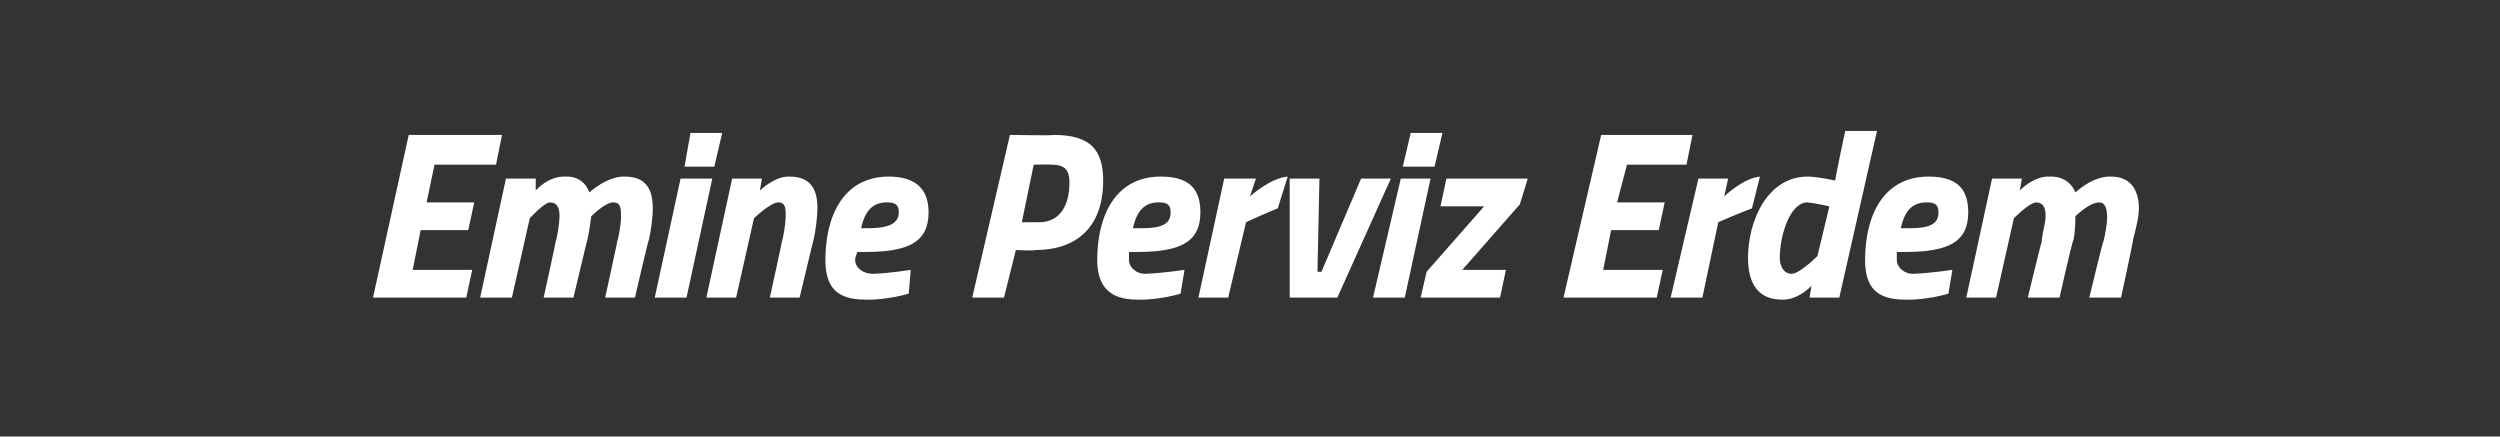 <?xml version="1.0" standalone="no"?><!DOCTYPE svg PUBLIC "-//W3C//DTD SVG 1.1//EN" "http://www.w3.org/Graphics/SVG/1.1/DTD/svg11.dtd"><svg xmlns="http://www.w3.org/2000/svg" version="1.1" width="126px" height="22px" viewBox="0 -4 126 22" style="top:-4px"><rect x="0" y="-4" width="126" height="22" fill="#333333" stroke="none"/>  <desc>Emine Perviz Erdem</desc>  <defs/>  <g id="Polygon313062">    <path d="M 20.6 2.8 L 25.3 2.8 L 25 4.3 L 21.9 4.3 L 21.5 6.2 L 23.9 6.2 L 23.6 7.6 L 21.2 7.6 L 20.8 9.6 L 23.8 9.6 L 23.5 11 L 18.8 11 L 20.6 2.8 Z M 27.4 11 C 27.4 11 28.02 8.18 28 8.2 C 28.1 7.9 28.2 7.2 28.2 6.9 C 28.2 6.5 28.1 6.2 27.7 6.2 C 27.38 6.25 26.7 7 26.7 7 L 25.8 11 L 24.2 11 L 25.5 5 L 27 5 L 27 5.6 C 27 5.6 27.63 4.86 28.5 4.9 C 29.47 4.86 29.7 5.7 29.7 5.7 C 29.7 5.7 30.61 4.86 31.5 4.9 C 32.6 4.9 32.9 5.6 32.9 6.5 C 32.9 7 32.8 7.7 32.7 8.1 C 32.68 8.06 32 11 32 11 L 30.5 11 C 30.5 11 31.12 8.18 31.1 8.2 C 31.2 7.9 31.3 7.2 31.3 7 C 31.3 6.5 31.3 6.2 30.9 6.2 C 30.5 6.2 29.8 6.9 29.8 6.9 C 29.8 6.9 29.7 7.7 29.6 8.1 C 29.6 8.06 28.9 11 28.9 11 L 27.4 11 Z M 34.3 5 L 35.9 5 L 34.6 11 L 33 11 L 34.3 5 Z M 34.8 2.7 L 36.4 2.7 L 36 4.4 L 34.5 4.4 L 34.8 2.7 Z M 35.6 11 L 36.9 5 L 38.4 5 L 38.3 5.6 C 38.3 5.6 39.06 4.86 39.8 4.9 C 40.9 4.9 41.2 5.6 41.2 6.5 C 41.2 6.9 41.1 7.7 41 8.1 C 41 8.06 40.3 11 40.3 11 L 38.8 11 C 38.8 11 39.42 8.18 39.4 8.2 C 39.5 7.9 39.6 7.2 39.6 6.9 C 39.6 6.5 39.6 6.2 39.2 6.2 C 38.78 6.25 38 7 38 7 L 37.1 11 L 35.6 11 Z M 45.9 9.6 L 45.8 10.8 C 45.8 10.8 44.67 11.14 43.6 11.1 C 42.2 11.1 41.6 10.5 41.6 9.1 C 41.6 6.9 42.5 4.9 44.8 4.9 C 46 4.9 46.8 5.4 46.8 6.7 C 46.8 8.2 45.8 8.7 43.6 8.7 C 43.6 8.7 43.2 8.7 43.2 8.7 C 43.2 8.8 43.1 8.9 43.1 9.1 C 43.1 9.5 43.5 9.8 44 9.8 C 44.79 9.78 45.9 9.6 45.9 9.6 Z M 43.8 7.5 C 44.9 7.5 45.3 7.2 45.3 6.7 C 45.3 6.3 45.1 6.2 44.7 6.2 C 44 6.2 43.6 6.6 43.4 7.5 C 43.4 7.5 43.8 7.5 43.8 7.5 Z M 51.2 8.6 L 50.6 11 L 49 11 L 50.9 2.8 C 50.9 2.8 53.15 2.84 53.1 2.8 C 54.9 2.8 55.6 3.5 55.6 5.1 C 55.6 7.5 54.2 8.6 52.2 8.6 C 52.16 8.65 51.2 8.6 51.2 8.6 Z M 52.4 7.2 C 53.3 7.2 53.9 6.5 53.9 5.2 C 53.9 4.6 53.7 4.3 53 4.3 C 53.03 4.28 52.1 4.3 52.1 4.3 L 51.5 7.2 C 51.5 7.2 52.37 7.21 52.4 7.2 Z M 59.7 9.6 L 59.5 10.8 C 59.5 10.8 58.41 11.14 57.3 11.1 C 56 11.1 55.3 10.5 55.3 9.1 C 55.3 6.9 56.2 4.9 58.5 4.9 C 59.8 4.9 60.5 5.4 60.5 6.7 C 60.5 8.2 59.5 8.7 57.3 8.7 C 57.3 8.7 56.9 8.7 56.9 8.7 C 56.9 8.8 56.9 8.9 56.9 9.1 C 56.9 9.5 57.3 9.8 57.7 9.8 C 58.52 9.78 59.7 9.6 59.7 9.6 Z M 57.6 7.5 C 58.7 7.5 59 7.2 59 6.7 C 59 6.3 58.8 6.2 58.4 6.2 C 57.7 6.2 57.3 6.6 57.1 7.5 C 57.1 7.5 57.6 7.5 57.6 7.5 Z M 61.7 5 L 63.3 5 L 63 5.9 C 63 5.9 64 4.98 64.9 4.9 C 64.9 4.9 64.4 6.5 64.4 6.5 C 63.84 6.72 62.8 7.2 62.8 7.2 L 61.9 11 L 60.4 11 L 61.7 5 Z M 66.5 5 L 66.4 9.7 L 66.6 9.7 L 68.6 5 L 70.1 5 L 67.4 11 L 65 11 L 65 5 L 66.5 5 Z M 70.6 5 L 72.1 5 L 70.8 11 L 69.2 11 L 70.6 5 Z M 71.1 2.7 L 72.7 2.7 L 72.3 4.4 L 70.7 4.4 L 71.1 2.7 Z M 72.9 5 L 77 5 L 76.6 6.3 L 73.7 9.6 L 75.9 9.6 L 75.6 11 L 71.6 11 L 71.9 9.7 L 74.8 6.4 L 72.6 6.4 L 72.9 5 Z M 80.7 2.8 L 85.3 2.8 L 85 4.3 L 82 4.3 L 81.5 6.2 L 83.9 6.2 L 83.6 7.6 L 81.2 7.6 L 80.8 9.6 L 83.8 9.6 L 83.5 11 L 78.8 11 L 80.7 2.8 Z M 85.6 5 L 87.1 5 L 86.9 5.9 C 86.9 5.9 87.85 4.98 88.7 4.9 C 88.7 4.9 88.3 6.5 88.3 6.5 C 87.7 6.72 86.6 7.2 86.6 7.2 L 85.8 11 L 84.2 11 L 85.6 5 Z M 92.7 11 L 91.2 11 L 91.3 10.4 C 91.3 10.4 90.64 11.14 89.8 11.1 C 88.7 11.1 88.1 10.4 88.1 9 C 88.1 7.1 89.1 4.9 91.1 4.9 C 91.6 4.9 92.5 5.1 92.5 5.1 C 92.46 5.12 93 2.6 93 2.6 L 94.6 2.6 L 92.7 11 Z M 92.2 6.4 C 92.2 6.4 91.5 6.24 91.1 6.2 C 90.2 6.2 89.7 7.9 89.7 9 C 89.7 9.4 89.9 9.8 90.3 9.8 C 90.74 9.78 91.6 8.9 91.6 8.9 L 92.2 6.4 Z M 98.4 9.6 L 98.2 10.8 C 98.2 10.8 97.1 11.14 96 11.1 C 94.6 11.1 94 10.5 94 9.1 C 94 6.9 94.9 4.9 97.2 4.9 C 98.5 4.9 99.2 5.4 99.2 6.7 C 99.2 8.2 98.2 8.7 96 8.7 C 96 8.7 95.6 8.7 95.6 8.7 C 95.6 8.8 95.6 8.9 95.6 9.1 C 95.6 9.5 96 9.8 96.4 9.8 C 97.22 9.78 98.4 9.6 98.4 9.6 Z M 96.3 7.5 C 97.4 7.5 97.7 7.2 97.7 6.7 C 97.7 6.3 97.5 6.2 97.1 6.2 C 96.4 6.2 96 6.6 95.8 7.5 C 95.8 7.5 96.3 7.5 96.3 7.5 Z M 102.2 11 C 102.2 11 102.88 8.18 102.9 8.2 C 102.9 7.9 103.1 7.2 103.1 6.9 C 103.1 6.5 103 6.2 102.6 6.2 C 102.24 6.25 101.5 7 101.5 7 L 100.6 11 L 99.1 11 L 100.4 5 L 101.9 5 L 101.8 5.6 C 101.8 5.6 102.49 4.86 103.3 4.9 C 104.33 4.86 104.6 5.7 104.6 5.7 C 104.6 5.7 105.47 4.86 106.4 4.9 C 107.4 4.9 107.8 5.6 107.8 6.5 C 107.8 7 107.6 7.7 107.5 8.1 C 107.54 8.06 106.9 11 106.9 11 L 105.3 11 C 105.3 11 105.98 8.18 106 8.2 C 106.1 7.9 106.2 7.2 106.2 7 C 106.2 6.5 106.1 6.2 105.8 6.2 C 105.3 6.2 104.6 6.9 104.6 6.9 C 104.6 6.9 104.6 7.7 104.5 8.1 C 104.46 8.06 103.8 11 103.8 11 L 102.2 11 Z " stroke="none" fill="#fff"/>  </g></svg>